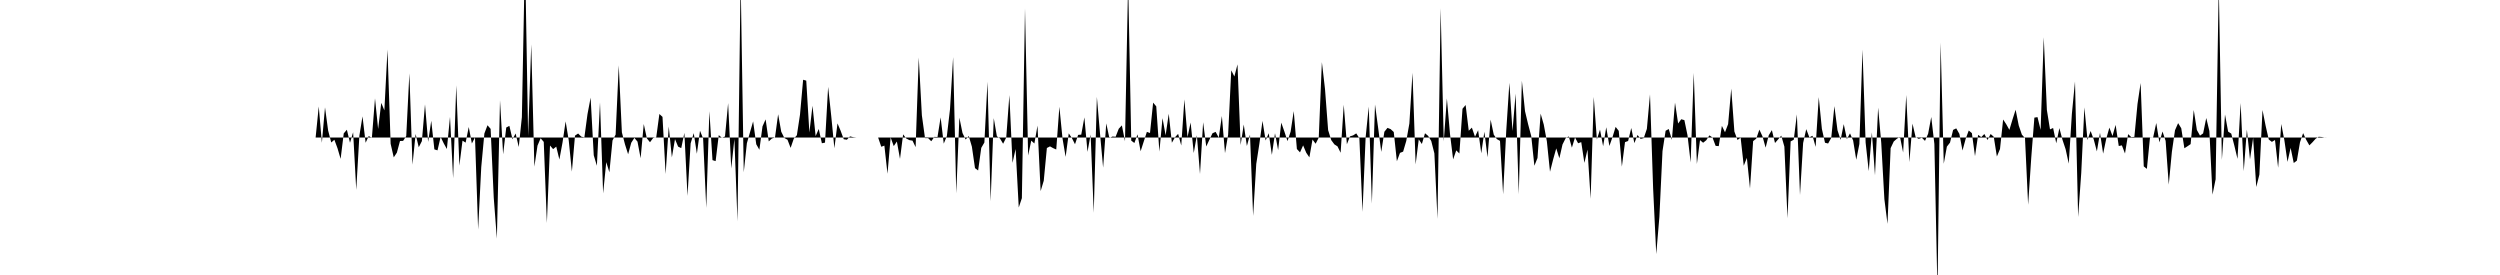 <svg viewBox="0 0 200 22" >
<polyline points="0,11 0.25,11 0.50,11 0.75,11 1,11 1.25,11 1.50,11 1.75,11 2,11 2.25,11 2.50,11 2.75,11 3,11 3.25,11 3.50,11 3.75,11 4,11 4.25,11 4.50,11 4.75,11 5,11 5.25,11 5.50,11 5.75,11 6,11 6.25,11 6.50,11 6.75,11 7,11 7.25,11 7.50,11 7.75,11 8,11 8.25,11 8.50,11 8.75,11 9,11 9.25,11 9.50,11 9.75,11 10,11 10.25,11 10.50,11 10.75,11 11,11 11.25,11 11.50,11 11.75,11 12,11 12.25,11 12.50,11 12.75,11 13,11 13.25,11 13.50,11 13.75,11 14,11 14.25,11 14.50,11 14.75,11 15,11 15.25,11 15.50,11 15.75,11 16,11 16.25,11 16.50,11 16.75,11 17,11 17.25,11 17.50,11 17.75,11 18,11 18.25,11 18.50,11 18.75,11 19,11 19.25,11 19.50,11 19.75,11 20,11 20.25,11 20.50,11 20.75,11 21,11 21.25,11 21.50,11 21.75,11 22,11 22.25,11 22.50,11 22.75,11 23,11 23.25,11 23.50,11 23.75,11 24,11 24.25,11 24.50,11 24.75,11 25,11 25.25,11 25.50,8.52 25.75,11.42 26,8.59 26.25,10.44 26.50,11.40 26.75,11.18 27,11.86 27.25,12.71 27.50,10.67 27.75,10.38 28,11.42 28.25,10.58 28.50,15.19 28.75,10.85 29,9.31 29.25,11.42 29.50,10.88 29.75,11.04 30,7.87 30.25,10.32 30.50,8.23 30.75,8.83 31,3.96 31.25,11.50 31.50,12.59 31.75,12.21 32,11.28 32.25,11.27 32.50,10.88 32.75,5.87 33,13.17 33.25,10.72 33.50,11.78 33.75,11.29 34,8.35 34.25,11.35 34.50,9.66 34.75,11.95 35,12.03 35.25,10.95 35.50,11.47 35.75,11.92 36,9.35 36.25,14.26 36.50,6.83 36.75,13.25 37,11.25 37.25,11.41 37.50,10.16 37.75,11.48 38,10.99 38.25,18.36 38.50,13.37 38.75,10.68 39,10.02 39.25,10.31 39.50,15.82 39.75,19.09 40,8.02 40.25,12.34 40.50,10.20 40.75,10.07 41,11.14 41.25,10.68 41.50,11.76 41.75,9.37 42,-3.67 42.25,10.89 42.50,3.55 42.75,13.33 43,11.65 43.25,11.06 43.50,11.35 43.75,17.84 44,11.64 44.25,11.93 44.50,11.73 44.75,12.76 45,11.41 45.25,9.71 45.50,11.24 45.75,13.73 46,10.85 46.25,10.68 46.50,10.93 46.75,10.99 47,9.13 47.25,7.81 47.50,12.42 47.75,13.26 48,8.19 48.25,15.47 48.50,12.97 48.75,13.78 49,11.24 49.25,10.77 49.50,5.23 49.75,10.59 50,11.55 50.25,12.34 50.50,11.42 50.75,11.03 51,11.33 51.25,12.66 51.50,9.92 51.75,11.07 52,11.38 52.25,11.04 52.50,10.98 52.75,9.12 53,9.35 53.25,13.92 53.50,10.12 53.75,12.59 54,11.13 54.25,11.73 54.50,11.85 54.75,10.63 55,15.67 55.25,11.47 55.50,10.65 55.75,12.30 56,10.46 56.25,11.08 56.50,16.63 56.75,8.90 57,12.81 57.25,12.89 57.50,10.81 57.75,11.02 58,10.92 58.25,8.25 58.50,13.48 58.75,11.12 59,17.71 59.25,-1.72 59.50,13.78 59.75,11.46 60,10.58 60.25,9.71 60.50,11.54 60.75,11.98 61,10.11 61.25,9.55 61.50,11.31 61.75,11.08 62,11 62.25,9.14 62.50,10.54 62.75,11.04 63,11.18 63.25,11.83 63.50,11.10 63.75,10.82 64,9.17 64.25,6.38 64.50,6.45 64.75,10.60 65,8.46 65.25,10.89 65.50,10.32 65.75,11.46 66,11.41 66.25,6.95 66.50,9.29 66.75,11.86 67,9.87 67.25,10.46 67.50,11.14 67.75,11.18 68,10.91 68.25,10.97 68.50,11 68.75,11 69,11 69.25,11 69.50,11 69.75,11 70,11 70.25,11 70.50,11.74 70.75,11.65 71,13.90 71.25,10.99 71.50,11.69 71.75,11.32 72,12.71 72.25,10.75 72.50,11.08 72.75,11.21 73,11.25 73.25,11.77 73.50,4.60 73.75,9.23 74,11.05 74.25,11.05 74.50,11.30 74.75,10.95 75,10.96 75.25,9.39 75.50,11.49 75.75,10.88 76,8.74 76.25,4.57 76.50,15.47 76.75,9.41 77,10.64 77.25,11.16 77.50,10.88 77.75,11.73 78,13.45 78.25,13.64 78.50,11.83 78.75,11.40 79,6.54 79.25,16.10 79.50,9.45 79.75,10.90 80,11.08 80.25,11.50 80.50,11 80.75,7.61 81,13.03 81.25,11.92 81.50,16.60 81.75,15.85 82,0.67 82.25,12.44 82.50,11.25 82.75,11.48 83,10.05 83.25,15.29 83.50,14.46 83.75,11.84 84,11.71 84.25,11.85 84.50,11.96 84.75,8.54 85,11.07 85.25,12.55 85.50,10.67 85.75,11.04 86,11.54 86.25,10.79 86.50,10.77 86.75,9.39 87,12.15 87.25,10.76 87.50,17.02 87.75,7.75 88,10.68 88.25,13.41 88.50,9.87 88.75,11.04 89,10.92 89.25,10.94 89.50,10.30 89.75,10.03 90,11.30 90.25,-1.48 90.50,11.25 90.75,11.44 91,10.75 91.25,12.10 91.50,11.32 91.75,10.55 92,10.64 92.25,8.21 92.50,8.51 92.75,12.13 93,9.45 93.25,10.82 93.50,9.10 93.75,11.42 94,10.98 94.25,10.71 94.50,11.64 94.75,7.95 95,10.97 95.25,9.80 95.50,12.24 95.75,10.82 96,13.92 96.25,9.78 96.50,11.72 96.75,11.18 97,10.66 97.25,10.55 97.50,11.01 97.75,9.28 98,12.25 98.25,10.78 98.50,5.63 98.75,6.12 99,5.15 99.25,11.60 99.50,9.96 99.75,11.68 100,10.77 100.25,17.27 100.50,13.12 100.75,11.50 101,9.67 101.25,11.24 101.50,10.66 101.75,12.39 102,10.66 102.25,12.01 102.50,9.81 102.75,10.52 103,11.29 103.25,10.53 103.50,8.89 103.75,11.92 104,12.19 104.25,11.63 104.50,12.22 104.75,12.59 105,11.16 105.25,11.50 105.50,11.01 105.75,4.97 106,7.12 106.25,10.41 106.50,11.21 106.75,11.55 107,11.71 107.25,12.22 107.50,8.38 107.75,11.54 108,10.91 108.25,10.83 108.50,10.67 108.75,11.06 109,16.95 109.25,10.99 109.50,8.53 109.75,16.29 110,8.36 110.25,10.22 110.50,12.15 110.75,10.54 111,10.23 111.25,10.33 111.50,10.56 111.75,12.90 112,12.23 112.25,12.13 112.50,11.28 112.75,9.88 113,5.82 113.25,13.15 113.50,11.15 113.75,11.52 114,10.66 114.25,10.87 114.50,11.28 114.75,12.27 115,17.51 115.25,0.66 115.50,11.31 115.75,7.87 116,10.72 116.25,12.75 116.50,12.03 116.75,12.28 117,8.70 117.25,8.40 117.50,10.46 117.75,10.21 118,10.94 118.25,10.42 118.50,12.26 118.75,10.54 119,12.58 119.25,9.57 119.50,10.77 119.75,11.13 120,11.27 120.25,15.54 120.50,10.46 120.75,6.63 121,10.48 121.25,7.49 121.50,15.54 121.75,6.46 122,8.89 122.25,9.94 122.50,10.89 122.75,13.26 123,12.64 123.25,9.09 123.50,9.96 123.75,11.31 124,13.74 124.25,12.76 124.50,11.87 124.75,12.66 125,11.56 125.25,11.06 125.50,10.91 125.75,11.81 126,11 126.25,11.46 126.50,11.37 126.75,13.03 127,11.97 127.25,15.90 127.50,7.75 127.75,11.16 128,10.37 128.25,11.70 128.50,10.18 128.75,11.68 129,10.97 129.25,10.15 129.50,10.47 129.75,13.33 130,11.37 130.25,11.28 130.50,10.24 130.75,11.45 131,10.80 131.25,11.11 131.50,11.05 131.75,10.31 132,7.55 132.25,15.07 132.50,20.33 132.75,17.36 133,12.09 133.25,10.46 133.50,10.32 133.75,11.19 134,8.21 134.25,9.88 134.50,9.54 134.75,9.61 135,10.82 135.25,12.99 135.50,5.83 135.75,13.12 136,11.21 136.25,11.42 136.50,11.22 136.75,10.83 137,11 137.25,11.67 137.50,11.69 137.75,10.07 138,10.58 138.25,9.93 138.50,7.09 138.75,10.52 139,11.20 139.25,11.01 139.50,13.26 139.75,12.63 140,15.08 140.25,11.29 140.50,11.09 140.75,10.37 141,10.91 141.25,11.81 141.50,10.82 141.75,10.41 142,11.44 142.25,11.15 142.50,10.85 142.75,11.73 143,17.46 143.25,11.31 143.50,11.18 143.75,9.15 144,15.60 144.25,11.44 144.50,10.33 144.75,10.99 145,10.86 145.25,11.75 145.50,7.77 145.75,10.31 146,11.42 146.25,11.48 146.50,11.03 146.75,8.49 147,10.42 147.25,11.19 147.50,9.93 147.75,11.13 148,10.67 148.25,11.24 148.50,12.78 148.75,11.52 149,3.97 149.25,11.41 149.50,13.69 149.75,10.59 150,14.02 150.25,8.61 150.50,11.43 150.75,15.93 151,17.91 151.25,11.85 151.50,11.32 151.75,11.10 152,10.95 152.25,12.20 152.50,7.60 152.75,12.97 153,9.89 153.25,10.97 153.50,11.11 153.75,11.02 154,11.27 154.25,10.70 154.50,9.36 154.75,11.52 155,23.42 155.25,3.41 155.50,13.10 155.75,11.73 156,11.41 156.25,10.39 156.50,10.27 156.75,10.71 157,12.04 157.25,11.12 157.50,10.44 157.75,10.65 158,12.49 158.25,10.79 158.50,10.97 158.75,10.72 159,11.20 159.25,10.72 159.50,10.94 159.75,12.52 160,11.92 160.25,9.56 160.50,9.94 160.75,10.39 161,9.56 161.25,8.78 161.50,10.04 161.75,10.77 162,11.05 162.25,16.38 162.50,12.62 162.75,9.41 163,9.37 163.25,10.39 163.50,2.98 163.75,8.80 164,10.35 164.25,10.24 164.50,11.46 164.75,10.25 165,11.19 165.25,11.94 165.50,13.09 165.75,9.11 166,6.52 166.25,17.36 166.50,13.83 166.75,8.59 167,11.20 167.25,10.48 167.50,11.16 167.75,12.11 168,10.63 168.25,12.29 168.50,11.10 168.75,10.21 169,10.88 169.25,9.99 169.50,11.68 169.75,11.63 170,12.28 170.25,10.73 170.50,10.97 170.75,10.95 171,8.32 171.25,6.64 171.50,13.31 171.75,13.51 172,10.99 172.25,11 172.50,9.84 172.75,11.39 173,10.52 173.25,11.27 173.50,14.77 173.75,12.15 174,10.42 174.25,9.85 174.50,10.26 174.75,11.86 175,11.70 175.25,11.53 175.50,8.80 175.75,10.40 176,10.85 176.25,10.67 176.50,9.44 176.75,10.48 177,15.57 177.25,14.34 177.50,-1.24 177.75,12.79 178,9.16 178.25,10.53 178.50,10.69 178.75,11.66 179,12.71 179.25,8.24 179.50,13.69 179.75,10.37 180,12.75 180.25,11.02 180.50,14.96 180.75,13.97 181,8.80 181.25,10.06 181.50,11.16 181.75,11.35 182,11.20 182.25,13.42 182.50,9.92 182.75,11.22 183,12.95 183.25,11.83 183.50,13.04 183.75,12.85 184,11.38 184.25,10.65 184.50,11.19 184.75,11.63 185,11.38 185.25,11.10 185.50,10.94 185.75,10.96 186,11.01 186.25,11 186.50,11 186.75,11 187,11 187.25,11 187.50,11 187.75,11 188,11 188.25,11 188.50,11 188.75,11 189,11 189.25,11 189.50,11 189.75,11 190,11 190.25,11 190.50,11 190.75,11 191,11 191.25,11 191.50,11 191.75,11 192,11 192.25,11 192.50,11 192.75,11 193,11 193.25,11 193.50,11 193.75,11 194,11 194.25,11 194.50,11 194.75,11 195,11 195.25,11 195.50,11 195.75,11 196,11 196.25,11 196.50,11 196.75,11 197,11 197.25,11 197.50,11 197.75,11 198,11 198.25,11 198.50,11 198.75,11 199,11 199.25,11 199.50,11 199.75,11 " />
</svg>